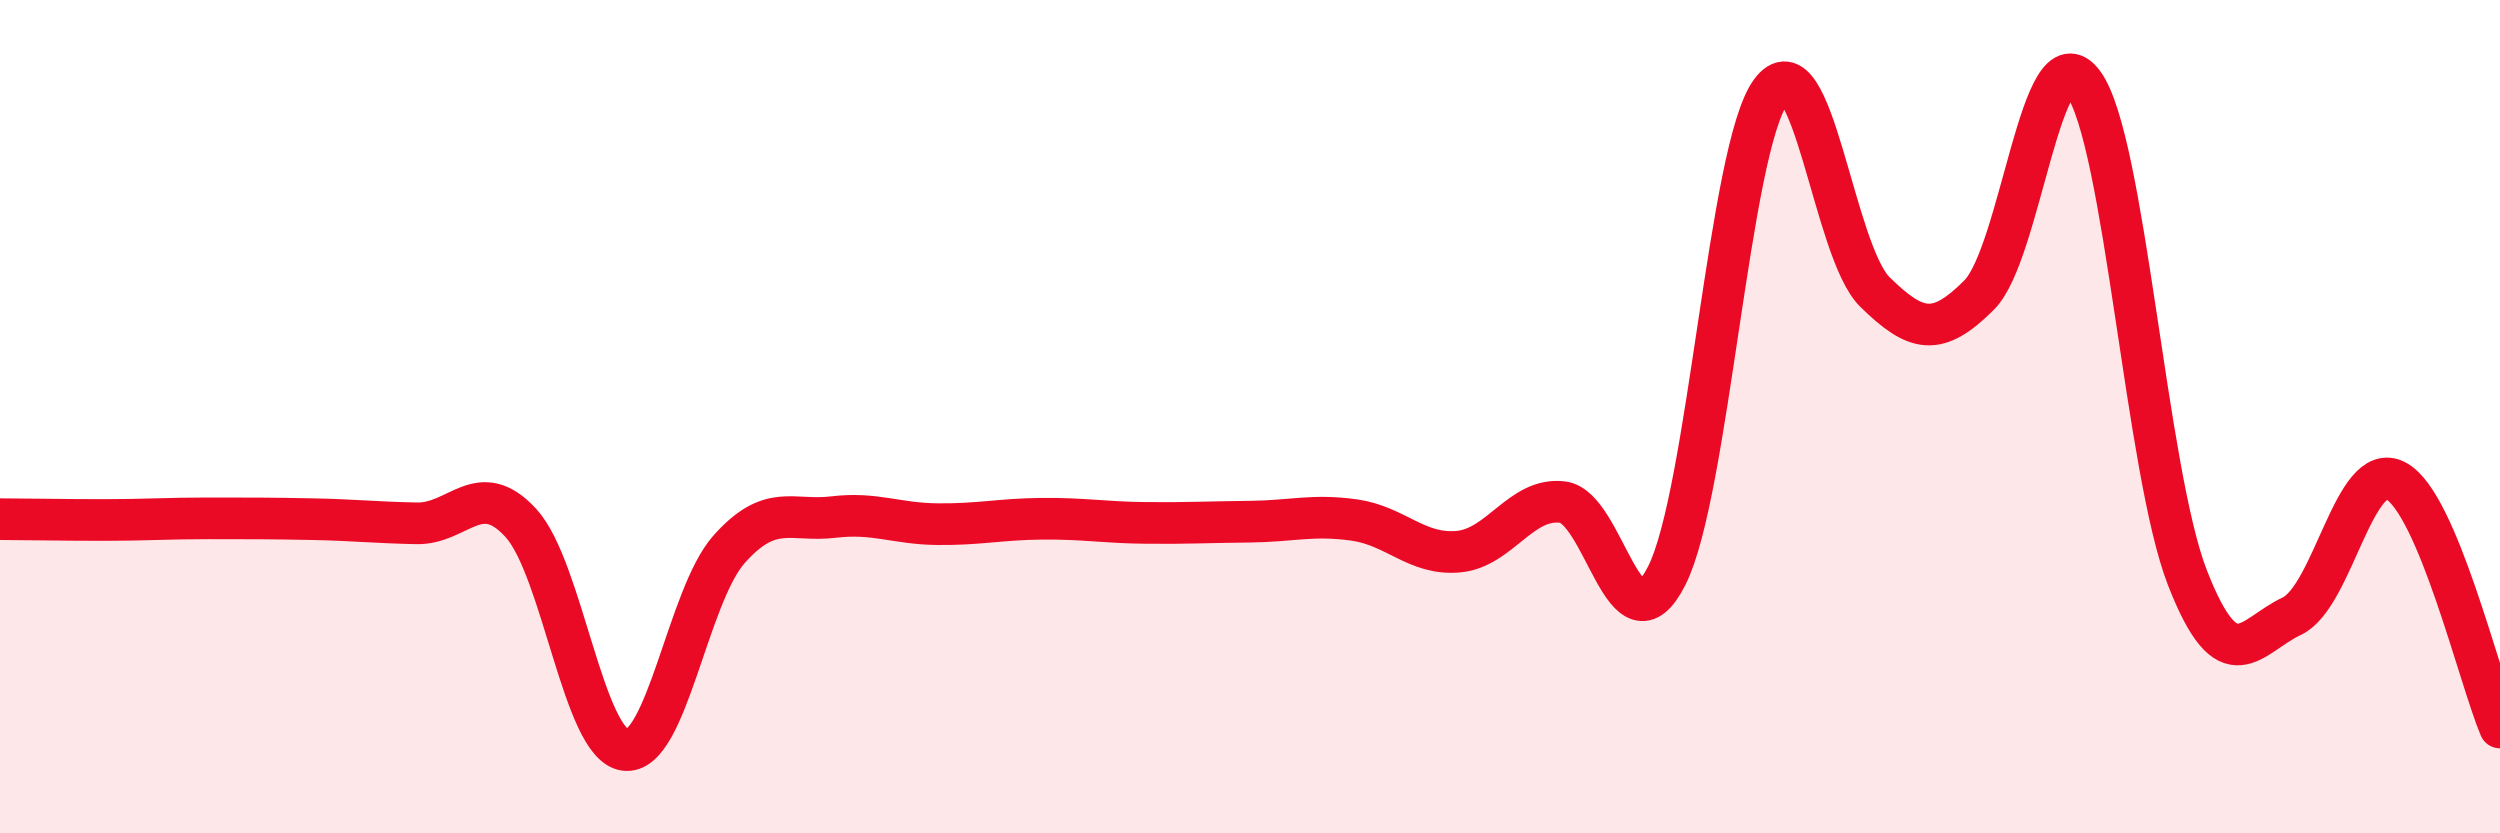 
    <svg width="60" height="20" viewBox="0 0 60 20" xmlns="http://www.w3.org/2000/svg">
      <path
        d="M 0,12.46 C 0.5,12.46 1.5,12.48 2.5,12.48 C 3.5,12.48 4,12.44 5,12.44 C 6,12.44 6.5,12.44 7.5,12.46 C 8.5,12.48 9,12.54 10,12.56 C 11,12.58 11.5,11.46 12.5,12.55 C 13.5,13.64 14,17.87 15,18 C 16,18.13 16.5,14.3 17.5,13.18 C 18.5,12.06 19,12.53 20,12.41 C 21,12.29 21.5,12.57 22.5,12.58 C 23.5,12.59 24,12.46 25,12.45 C 26,12.44 26.5,12.54 27.5,12.55 C 28.5,12.56 29,12.53 30,12.52 C 31,12.51 31.5,12.34 32.5,12.48 C 33.5,12.62 34,13.33 35,13.24 C 36,13.15 36.5,11.93 37.5,12.05 C 38.5,12.17 39,15.79 40,13.82 C 41,11.85 41.5,3.56 42.5,2.2 C 43.5,0.84 44,6.03 45,7.01 C 46,7.99 46.5,8.08 47.5,7.08 C 48.5,6.08 49,0.64 50,2 C 51,3.36 51.5,11.31 52.5,13.87 C 53.5,16.43 54,15.26 55,14.79 C 56,14.32 56.5,11.01 57.5,11.54 C 58.5,12.07 59.5,16.28 60,17.46L60 20L0 20Z"
        fill="#EB0A25"
        opacity="0.1"
        stroke-linecap="round"
        stroke-linejoin="round"
      />
      <path
        d="M 0,12.46 C 0.5,12.46 1.5,12.48 2.5,12.48 C 3.5,12.48 4,12.44 5,12.44 C 6,12.44 6.5,12.44 7.5,12.46 C 8.5,12.48 9,12.54 10,12.56 C 11,12.58 11.5,11.46 12.5,12.55 C 13.5,13.64 14,17.87 15,18 C 16,18.13 16.5,14.3 17.5,13.18 C 18.5,12.06 19,12.53 20,12.41 C 21,12.29 21.5,12.57 22.5,12.58 C 23.5,12.59 24,12.46 25,12.45 C 26,12.44 26.5,12.54 27.5,12.55 C 28.5,12.56 29,12.53 30,12.52 C 31,12.51 31.5,12.34 32.5,12.48 C 33.5,12.62 34,13.33 35,13.24 C 36,13.15 36.5,11.93 37.5,12.05 C 38.5,12.17 39,15.79 40,13.82 C 41,11.85 41.5,3.56 42.5,2.2 C 43.5,0.84 44,6.03 45,7.01 C 46,7.99 46.5,8.08 47.5,7.08 C 48.5,6.08 49,0.64 50,2 C 51,3.36 51.5,11.31 52.5,13.87 C 53.5,16.43 54,15.26 55,14.79 C 56,14.32 56.5,11.01 57.5,11.54 C 58.5,12.07 59.5,16.28 60,17.46"
        stroke="#EB0A25"
        stroke-width="1"
        fill="none"
        stroke-linecap="round"
        stroke-linejoin="round"
      />
    </svg>
  